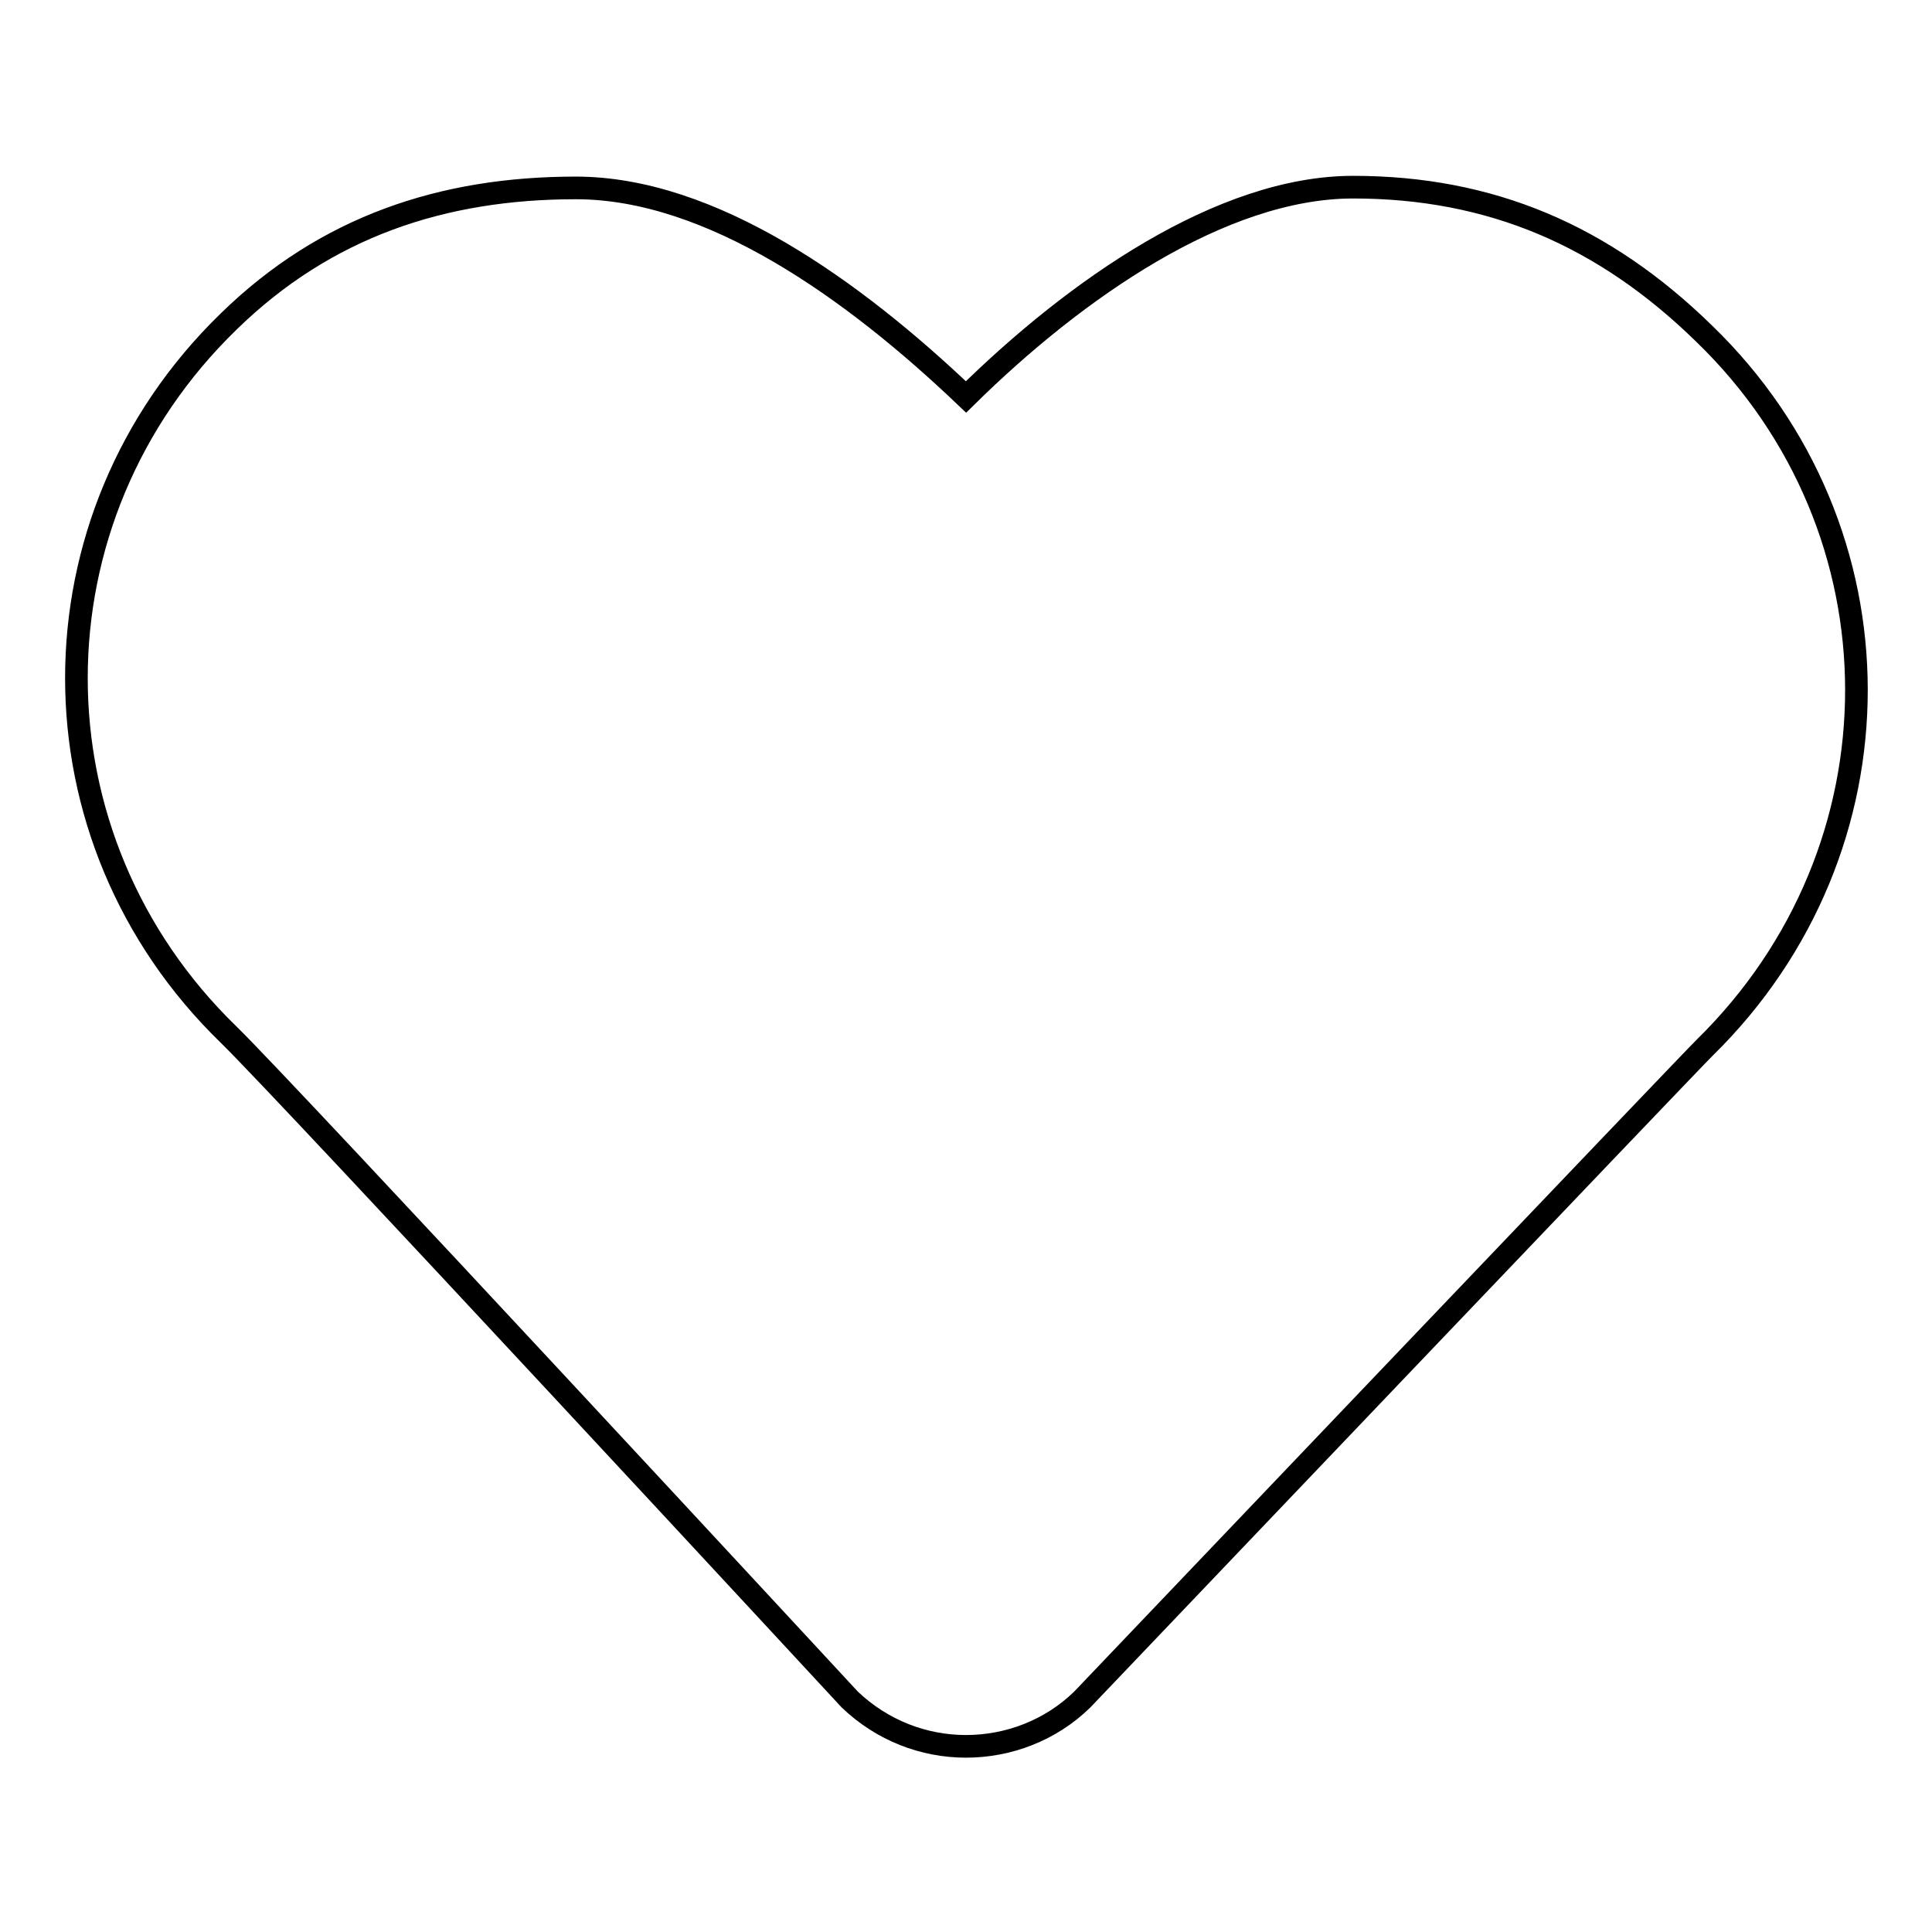 <?xml version="1.0" encoding="utf-8"?>
<!-- Svg Vector Icons : http://www.onlinewebfonts.com/icon -->
<!DOCTYPE svg PUBLIC "-//W3C//DTD SVG 1.1//EN" "http://www.w3.org/Graphics/SVG/1.1/DTD/svg11.dtd">
<svg version="1.1" xmlns="http://www.w3.org/2000/svg" xmlns:xlink="http://www.w3.org/1999/xlink" x="0px" y="0px" viewBox="0 0 256 256" enable-background="new 0 0 256 256" xml:space="preserve">
<g><g><path stroke-width="3" fill-opacity="0" stroke="#000000"  d="M225.8,44.2c-13.3-13-28.3-19.4-46.5-19.4c-17.4,0-36.8,13.5-51.3,27.8c-15-14.3-33.8-27.7-51.7-27.7c-17.6,0-33.1,5.1-46,17.7c-26.9,26.1-26.9,68.4,0,94.5c7.7,7.5,82.3,88.1,82.3,88.1c4.3,4.1,9.8,6.2,15.4,6.2c5.6,0,11.2-2.1,15.4-6.2c0,0,81.6-85.6,82.5-86.4C252.7,112.5,252.7,70.2,225.8,44.2z"/></g></g>
</svg>